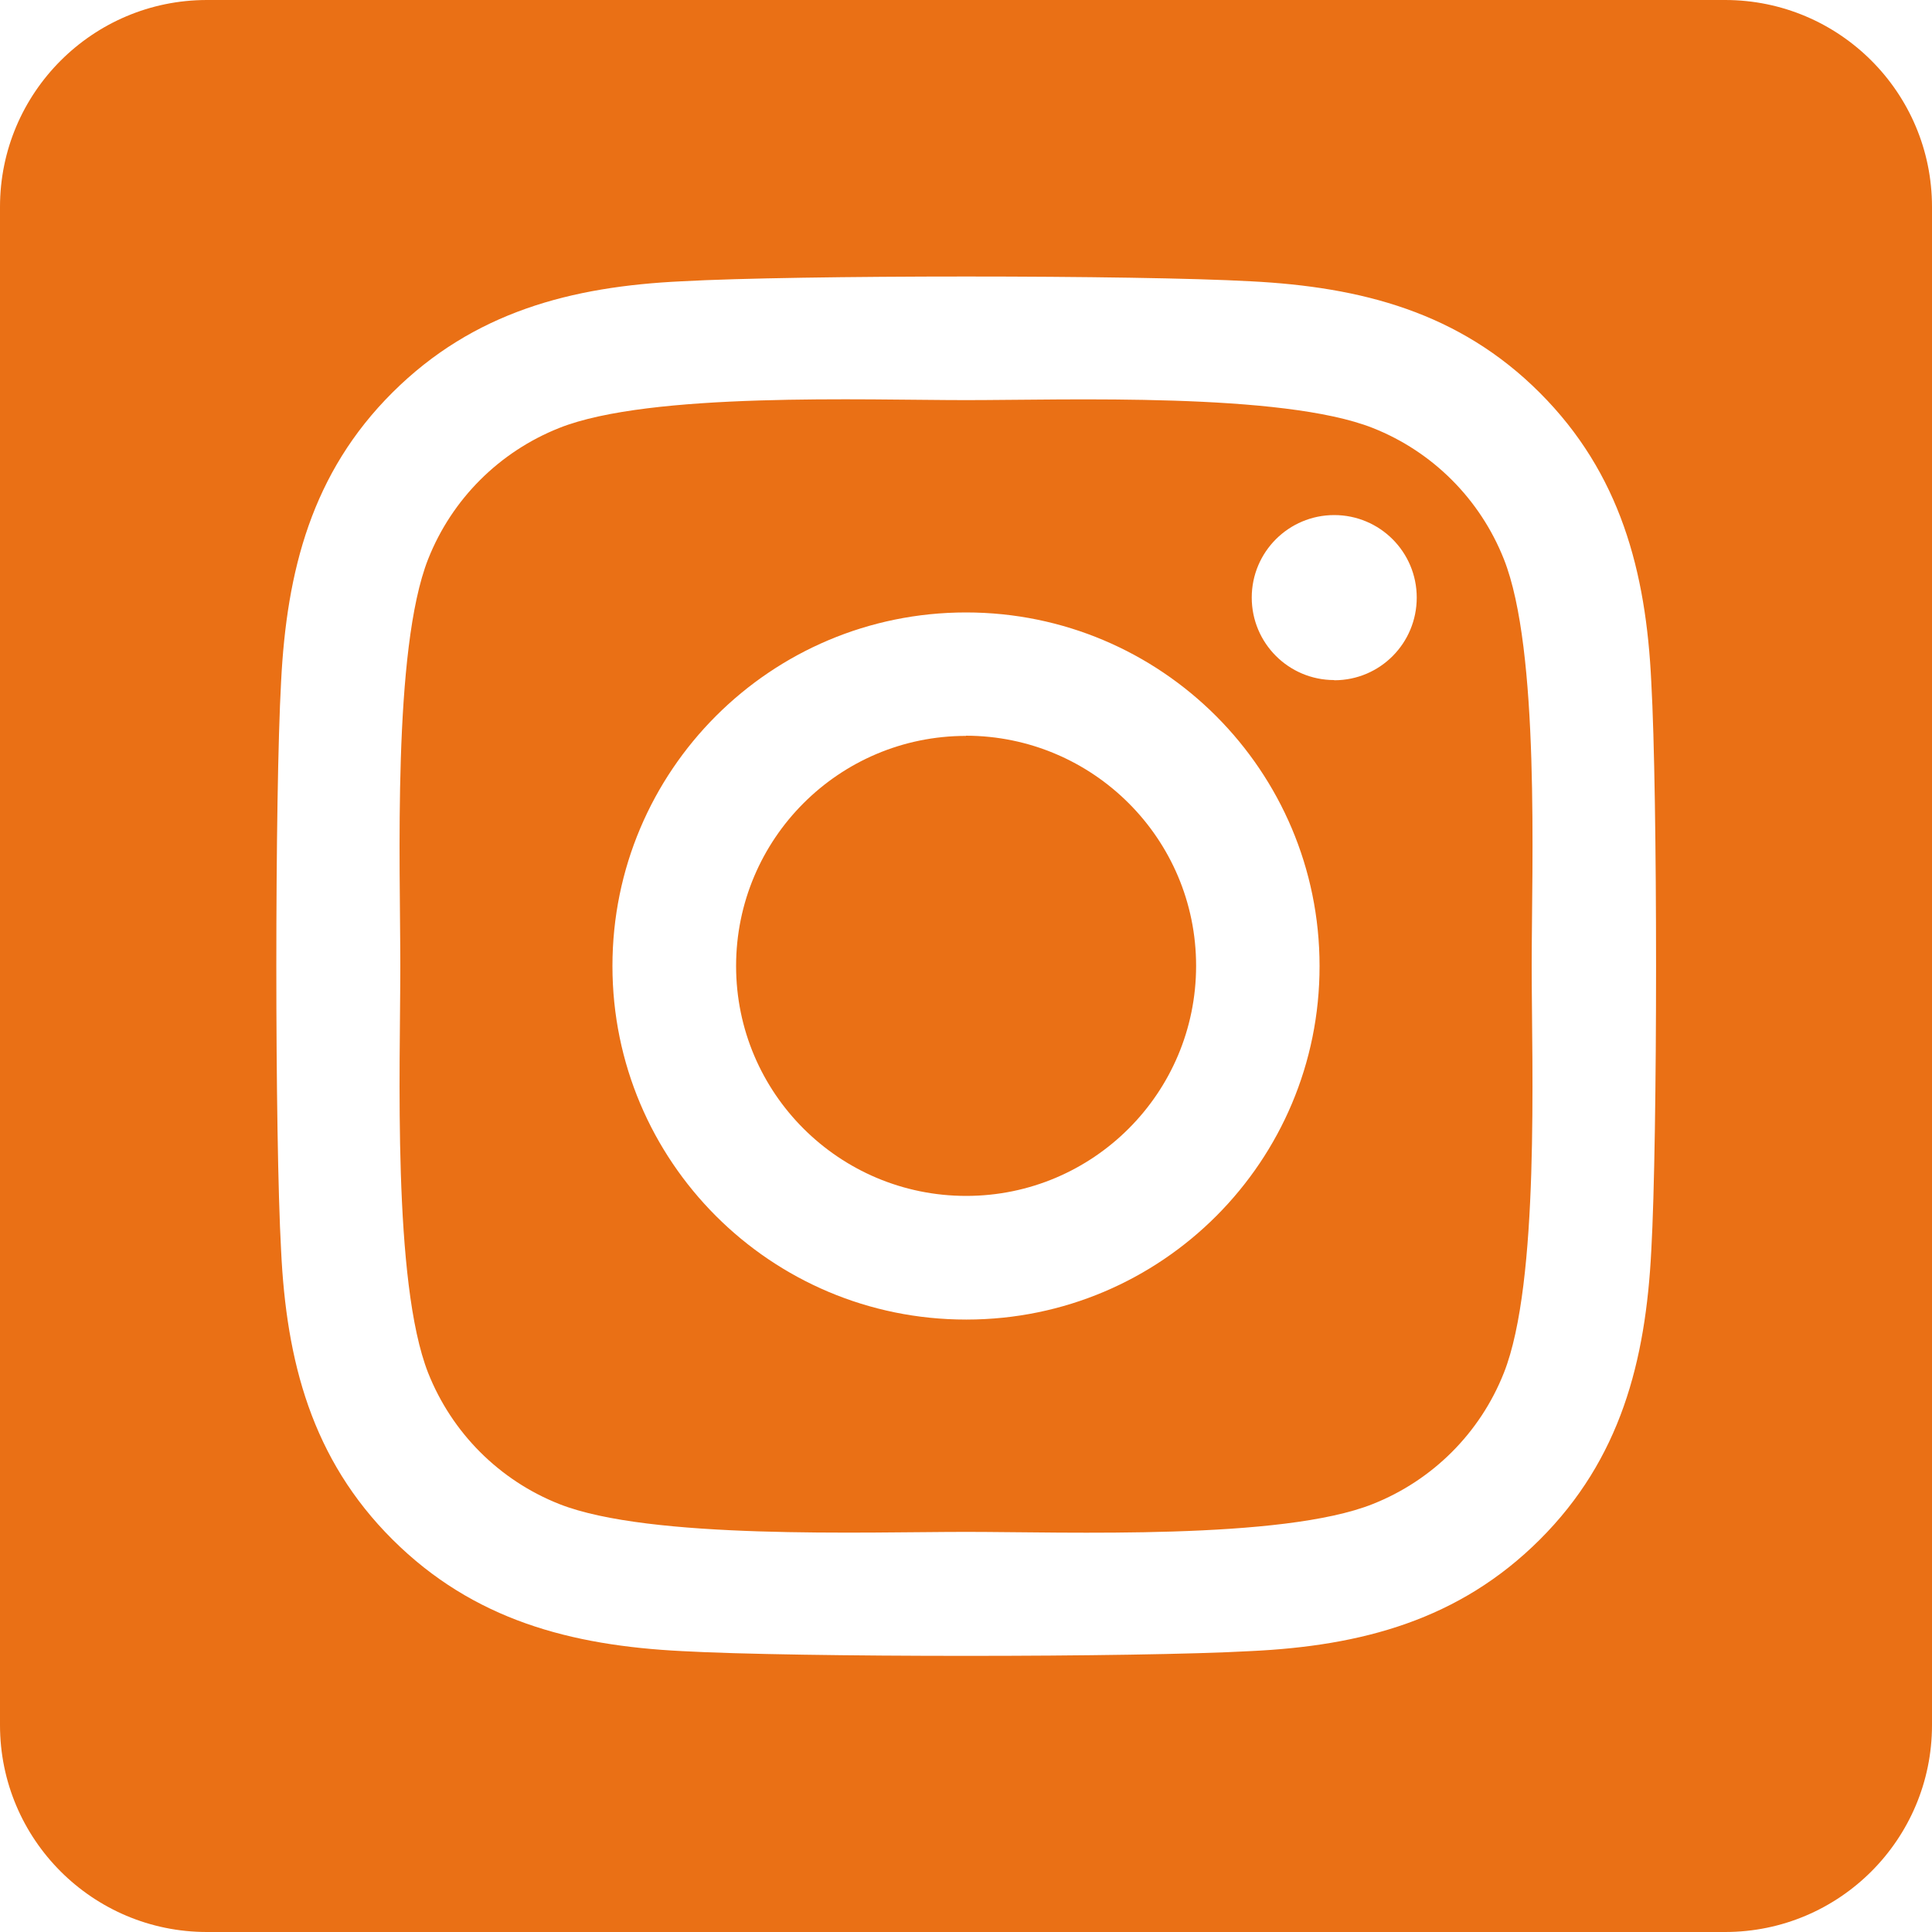 <?xml version="1.0" encoding="UTF-8"?>
<svg xmlns="http://www.w3.org/2000/svg" id="Ebene_1" viewBox="0 0 100 100">
  <defs>
    <style>.cls-1{fill:#ea7015;}</style>
  </defs>
  <path class="cls-1" d="M50,38.09c-6.58,0-11.9,5.34-11.9,11.91,0,6.58,5.34,11.9,11.91,11.9,6.57,0,11.9-5.33,11.9-11.91,0-6.58-5.34-11.9-11.91-11.91Zm27.84-9.15c-1.23-3.1-3.68-5.56-6.79-6.79-4.69-1.85-15.85-1.44-21.05-1.44s-16.35-.43-21.05,1.44c-3.1,1.23-5.56,3.68-6.79,6.79-1.85,4.69-1.44,15.86-1.44,21.06s-.41,16.35,1.44,21.06c1.23,3.1,3.68,5.56,6.79,6.79,4.69,1.85,15.85,1.44,21.05,1.44s16.35,.43,21.05-1.44c3.1-1.23,5.56-3.68,6.79-6.79,1.86-4.69,1.44-15.86,1.44-21.06s.43-16.35-1.44-21.06h0Zm-27.84,39.36c-10.11,0-18.3-8.19-18.3-18.3s8.19-18.3,18.3-18.3,18.3,8.19,18.3,18.3c.01,10.1-8.16,18.29-18.26,18.3-.01,0-.03,0-.04,0Zm19.06-33.1c-2.36,0-4.27-1.91-4.27-4.27s1.91-4.27,4.27-4.27c2.36,0,4.27,1.91,4.27,4.27h0c0,2.36-1.89,4.27-4.25,4.28,0,0-.01,0-.02,0h0ZM89.29,0H10.71C4.8,0,0,4.8,0,10.71V89.29c0,5.92,4.8,10.71,10.71,10.71H89.29c5.92,0,10.71-4.8,10.71-10.71V10.71c0-5.92-4.8-10.71-10.71-10.71Zm-3.82,64.73c-.29,5.72-1.59,10.79-5.77,14.96s-9.24,5.5-14.96,5.77c-5.9,.33-23.57,.33-29.46,0-5.72-.29-10.77-1.6-14.96-5.77s-5.5-9.25-5.77-14.96c-.33-5.9-.33-23.57,0-29.46,.29-5.72,1.58-10.79,5.77-14.96s9.26-5.48,14.96-5.75c5.9-.33,23.57-.33,29.46,0,5.72,.29,10.79,1.6,14.96,5.77,4.17,4.17,5.5,9.25,5.77,14.97,.33,5.88,.33,23.54,0,29.44Z"></path>
</svg>
